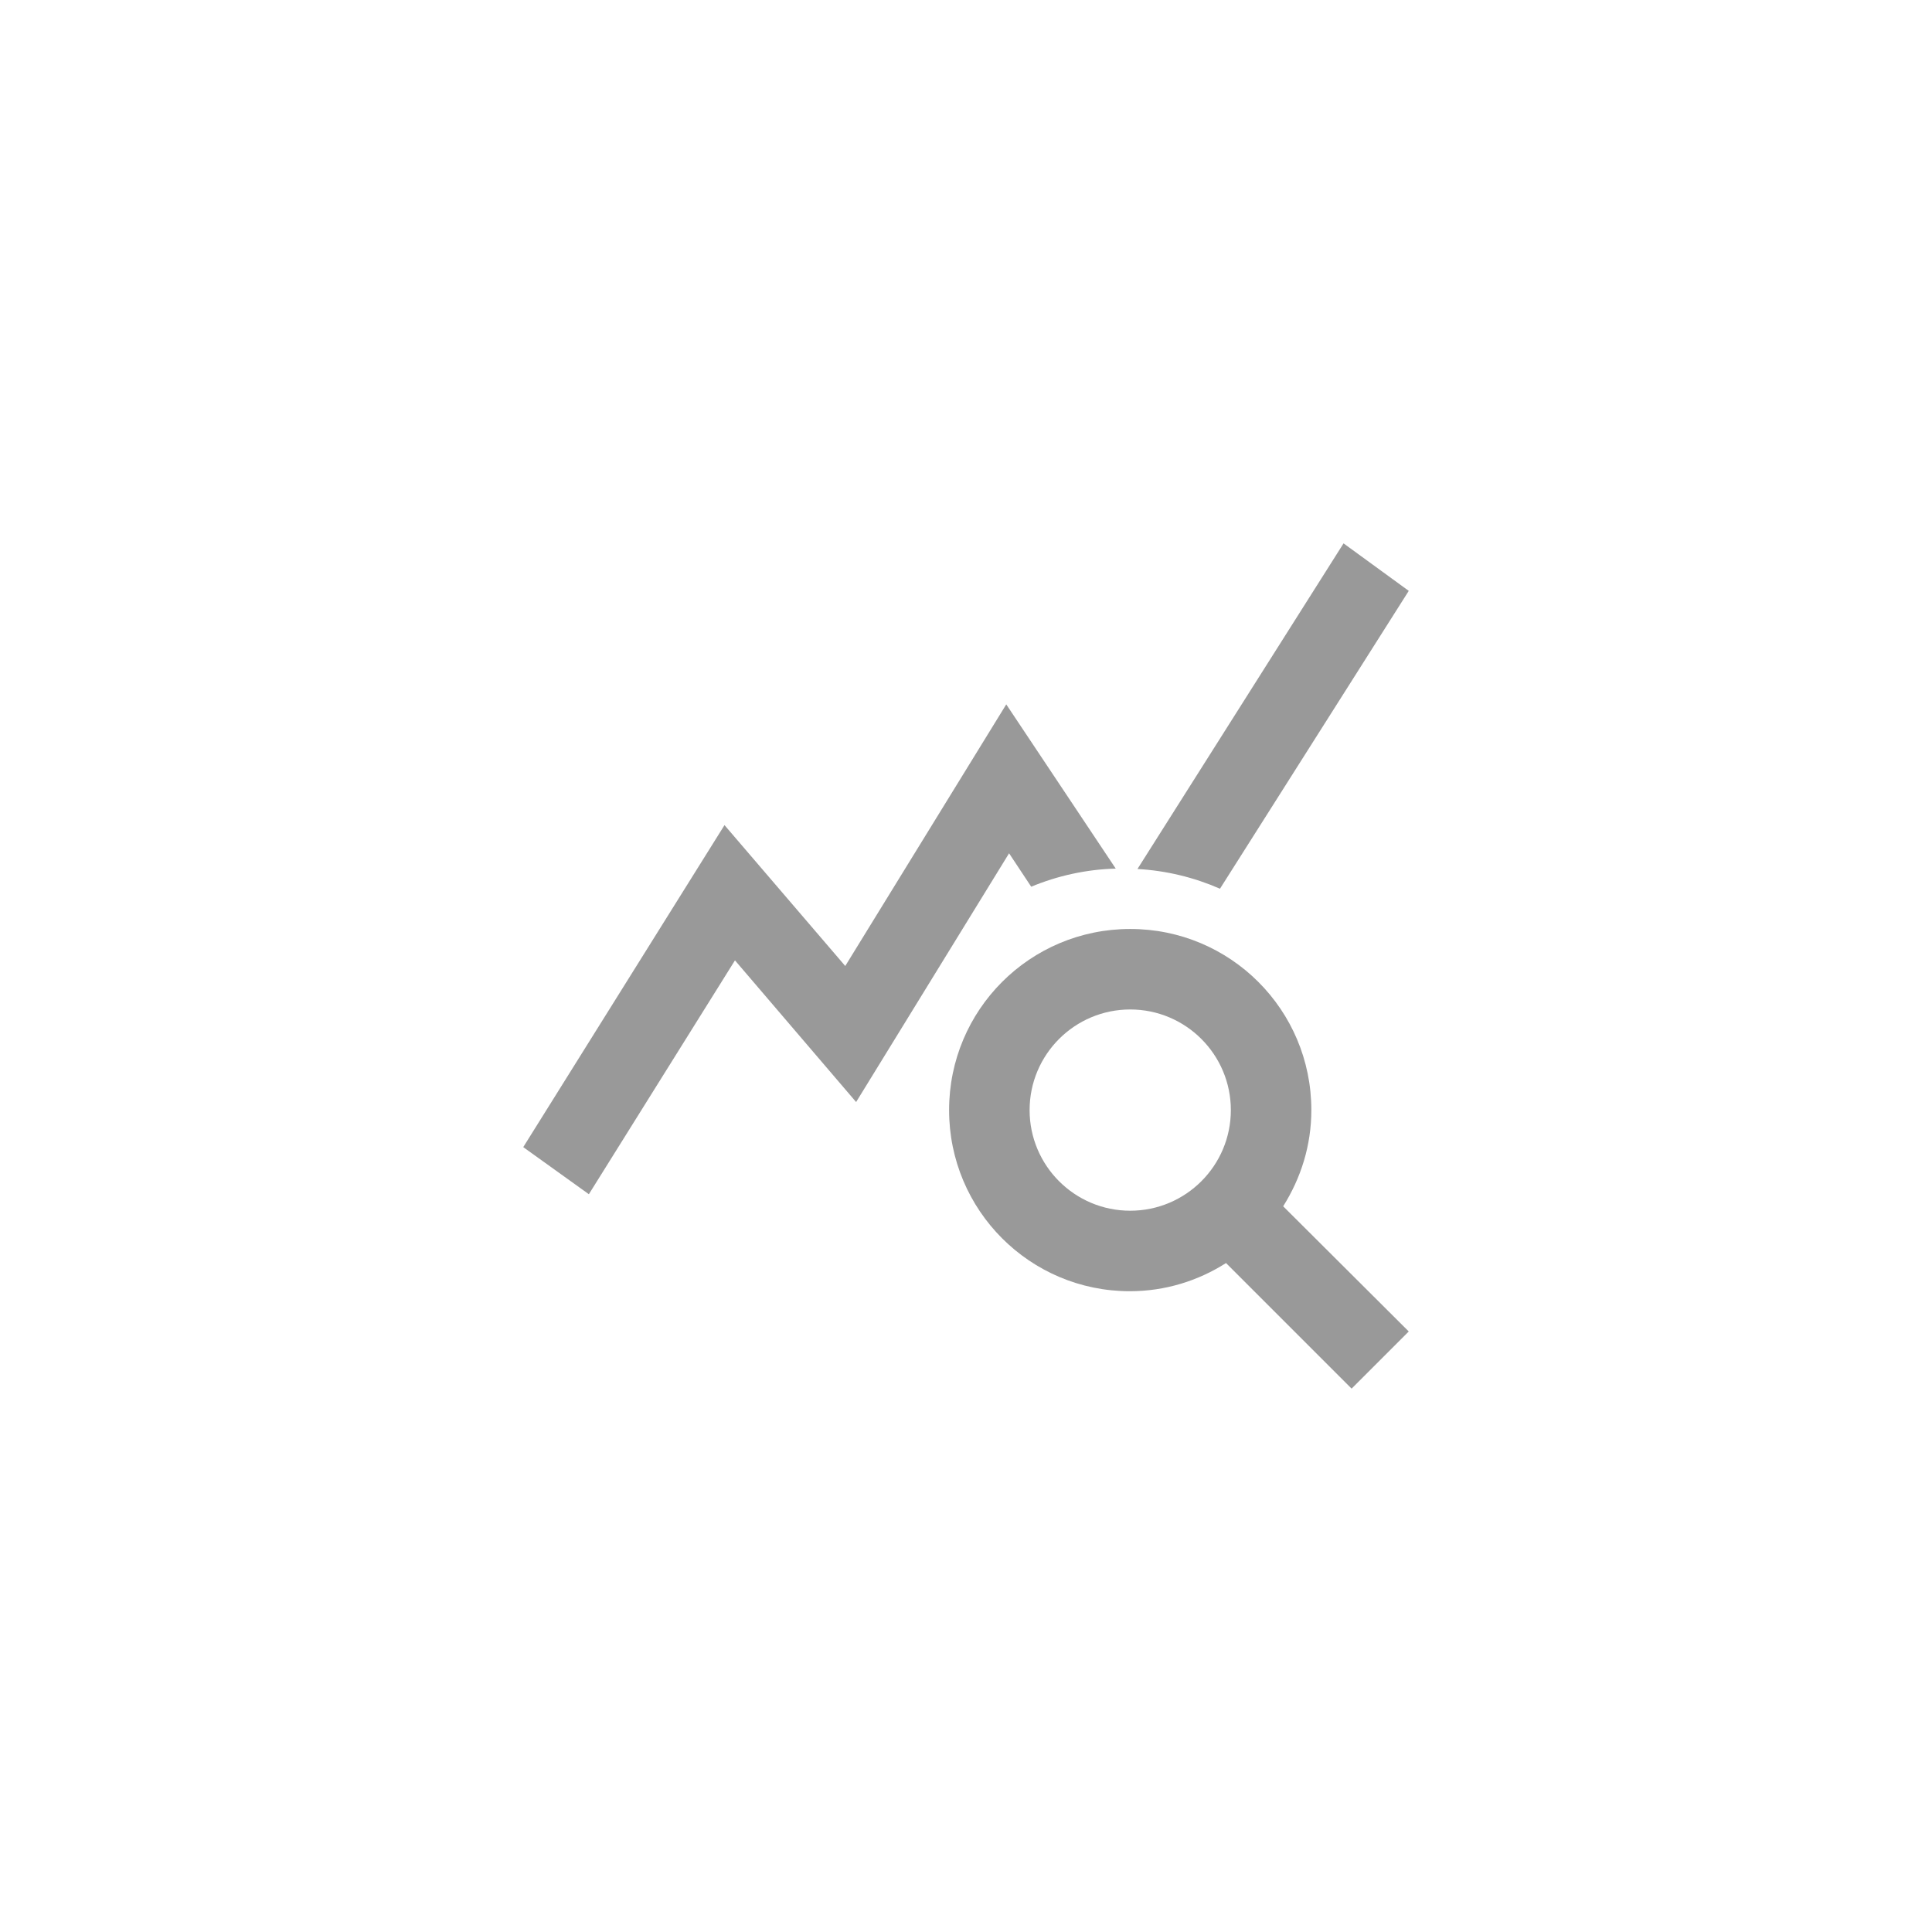 <svg width="200" height="200" viewBox="0 0 200 200" fill="none" xmlns="http://www.w3.org/2000/svg">
<rect width="200" height="200" fill="white"/>
<path d="M132.834 124.875C134.667 121.958 135.75 118.583 135.75 114.917C135.75 104.542 127.375 96.167 117 96.167C106.625 96.167 98.25 104.542 98.25 114.917C98.25 125.292 106.625 133.667 116.959 133.667C120.625 133.667 124.042 132.583 126.917 130.75L139.917 143.75L145.834 137.833L132.834 124.875ZM117 125.333C111.25 125.333 106.584 120.667 106.584 114.917C106.584 109.167 111.25 104.5 117 104.5C122.75 104.5 127.417 109.167 127.417 114.917C127.417 120.667 122.75 125.333 117 125.333ZM115.5 89.917C112.417 90 109.459 90.667 106.75 91.792L104.459 88.333L88.625 114.083L76.084 99.417L60.959 123.625L54.167 118.75L75 85.417L87.5 100L104.167 72.917L115.5 89.917ZM126.292 92C123.625 90.833 120.75 90.125 117.75 89.958L139.084 56.25L145.834 61.167L126.292 92Z" fill="#999999"/>
</svg>

